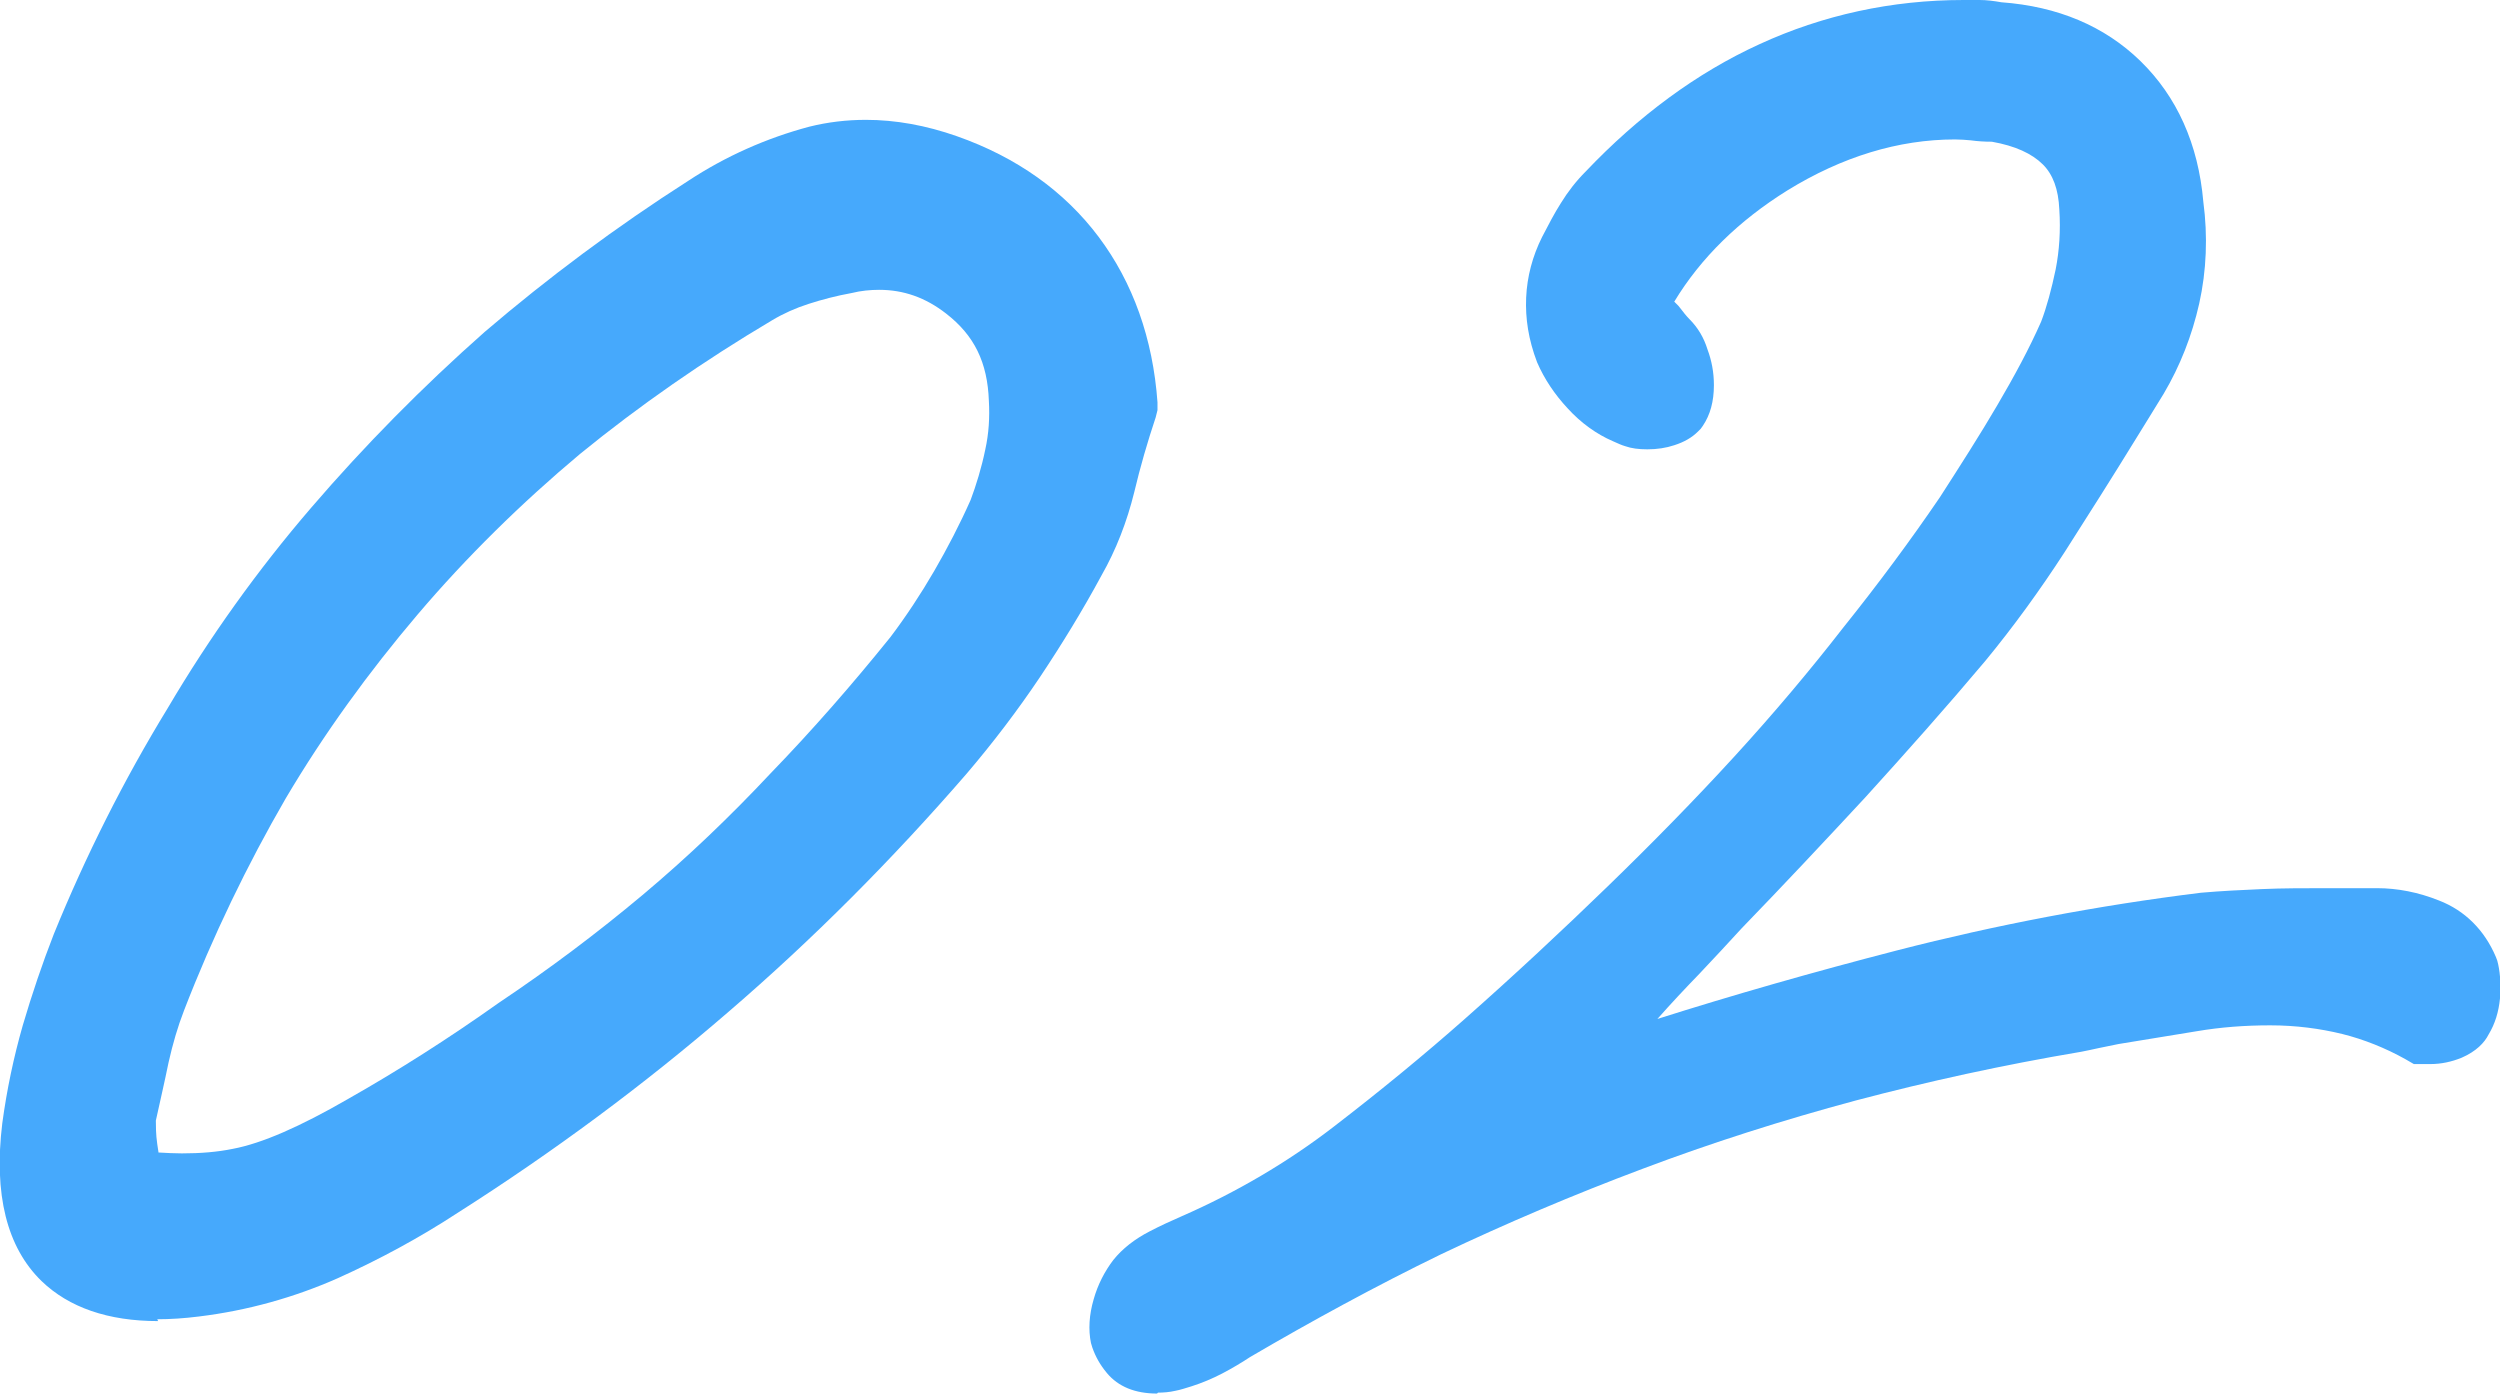 <?xml version="1.0" encoding="UTF-8"?>
<svg id="_レイヤー_2" data-name="レイヤー 2" xmlns="http://www.w3.org/2000/svg" viewBox="0 0 54.86 30.58">
  <defs>
    <style>
      .cls-1 {
        fill: #46a9fc;
      }
    </style>
  </defs>
  <g id="_レイヤー_1-2" data-name="レイヤー 1">
    <g>
      <path class="cls-1" d="M3.47,28.99c-1.1,0-1.96-.3-2.56-.88-.76-.74-1.05-1.9-.86-3.46,.1-.74,.25-1.45,.45-2.15,.2-.68,.43-1.36,.68-2,.7-1.72,1.54-3.39,2.5-4.96,.92-1.56,1.98-3.04,3.15-4.4,1.16-1.35,2.44-2.65,3.81-3.86,1.38-1.18,2.88-2.3,4.46-3.31,.82-.54,1.72-.94,2.66-1.19,.4-.1,.82-.15,1.24-.15,.65,0,1.32,.12,2,.36,1.31,.46,2.36,1.21,3.11,2.21,.75,1,1.19,2.23,1.29,3.63v.17s-.04,.16-.04,.16c-.18,.54-.34,1.09-.47,1.64-.16,.65-.4,1.27-.72,1.83-.41,.76-.87,1.51-1.35,2.23-.49,.73-1.03,1.44-1.61,2.12-1.62,1.87-3.37,3.63-5.22,5.22-1.85,1.6-3.85,3.08-5.94,4.41-.84,.55-1.73,1.03-2.64,1.44-.95,.42-1.98,.71-3.05,.84-.32,.04-.62,.06-.91,.06Zm0-3.7c.18,.01,.36,.02,.52,.02,.41,0,.78-.03,1.12-.1,.64-.12,1.48-.49,2.52-1.09,1.13-.64,2.24-1.35,3.31-2.11,1.12-.75,2.17-1.54,3.16-2.37,.99-.83,1.93-1.73,2.81-2.67,.92-.95,1.8-1.96,2.63-2.99,.34-.45,.67-.95,.96-1.45,.29-.5,.56-1.02,.8-1.56,.12-.32,.24-.71,.32-1.1,.08-.36,.1-.72,.08-1.07-.03-.85-.32-1.44-.94-1.92-.45-.35-.93-.52-1.47-.52-.19,0-.4,.02-.6,.07-.33,.06-.64,.14-.95,.24-.28,.09-.55,.21-.8,.36-1.5,.89-2.91,1.87-4.21,2.93-1.29,1.08-2.5,2.27-3.57,3.53-1.07,1.26-2.05,2.61-2.89,4.03-.84,1.45-1.6,3.02-2.23,4.65-.14,.36-.25,.74-.34,1.14-.09,.44-.19,.87-.28,1.28,0,.1,0,.31,.03,.51,.01,.07,.02,.14,.03,.2Z"/>
      <path class="cls-1" d="M25.39,30.58c-.48,0-.85-.15-1.1-.45-.15-.18-.25-.36-.32-.56l-.03-.1c-.06-.29-.04-.62,.06-.96,.09-.32,.24-.61,.43-.86,.2-.25,.47-.46,.8-.63,.23-.12,.47-.23,.7-.33,1.21-.53,2.33-1.19,3.33-1.96,1.04-.8,2-1.59,2.86-2.35,1.11-.98,2.17-1.97,3.16-2.93,.98-.95,1.92-1.91,2.78-2.85,.86-.94,1.66-1.89,2.39-2.83,.77-.96,1.48-1.92,2.12-2.86,.45-.7,.88-1.37,1.26-2.02,.37-.63,.7-1.24,.96-1.83,.12-.31,.23-.72,.32-1.15,.08-.41,.11-.85,.08-1.31-.02-.45-.14-.77-.36-.99-.24-.24-.61-.41-1.12-.5-.16,0-.32-.01-.46-.03-.11-.01-.23-.02-.35-.02-1.24,0-2.48,.38-3.68,1.12-1.06,.66-1.9,1.48-2.48,2.44l.09,.09,.04,.05c.07,.09,.13,.17,.2,.24,.19,.19,.32,.41,.4,.67,.09,.24,.14,.5,.14,.78,0,.36-.08,.65-.24,.89l-.05,.07-.06,.06c-.13,.13-.3,.23-.52,.3-.18,.06-.38,.09-.59,.09-.19,0-.35-.02-.49-.07-.07-.02-.16-.06-.27-.11-.35-.15-.7-.4-.99-.72-.28-.3-.51-.64-.67-1.01-.19-.5-.26-.96-.24-1.42,.02-.46,.14-.91,.35-1.33,.14-.27,.27-.52,.41-.74,.16-.26,.34-.49,.55-.7,1.15-1.21,2.43-2.16,3.81-2.79,1.39-.64,2.9-.97,4.48-.97h.35c.15,0,.31,.02,.48,.05,1.23,.09,2.26,.52,3.05,1.29,.8,.78,1.27,1.82,1.38,3.09,.1,.75,.07,1.51-.09,2.23-.16,.71-.42,1.37-.78,1.98-.1,.17-.52,.84-.61,.99-.51,.83-1.03,1.65-1.56,2.48-.55,.85-1.14,1.66-1.75,2.4-.85,1.01-1.74,2.01-2.63,2.99-.9,.97-1.8,1.93-2.71,2.87-.3,.33-.62,.67-.93,1-.31,.32-.62,.65-.92,.99h0c1.64-.52,3.42-1.03,5.28-1.51,2.14-.55,4.38-.98,6.65-1.26,.46-.04,.89-.06,1.34-.08,.45-.02,.93-.02,1.44-.02h1.08c.45,0,.91,.09,1.36,.27,.57,.22,1,.65,1.25,1.24l.03,.08,.02,.08c.05,.23,.06,.49,.04,.75-.03,.3-.11,.56-.25,.79-.09,.18-.27,.37-.59,.51-.22,.09-.45,.14-.69,.14h-.36l-.19-.11c-.43-.24-.9-.43-1.38-.55-.49-.12-1.02-.19-1.58-.19s-1.09,.04-1.62,.13l-1.71,.28-.44,.09c-.14,.03-.27,.06-.38,.08-1.72,.29-3.36,.65-4.95,1.07-1.6,.43-3.17,.93-4.68,1.5-1.52,.57-3,1.2-4.41,1.87-1.44,.7-2.85,1.47-4.2,2.26-.18,.12-.4,.25-.61,.36s-.45,.21-.67,.28c-.13,.04-.25,.08-.36,.1-.13,.03-.26,.04-.38,.04Z"/>
    </g>
  </g>
</svg>